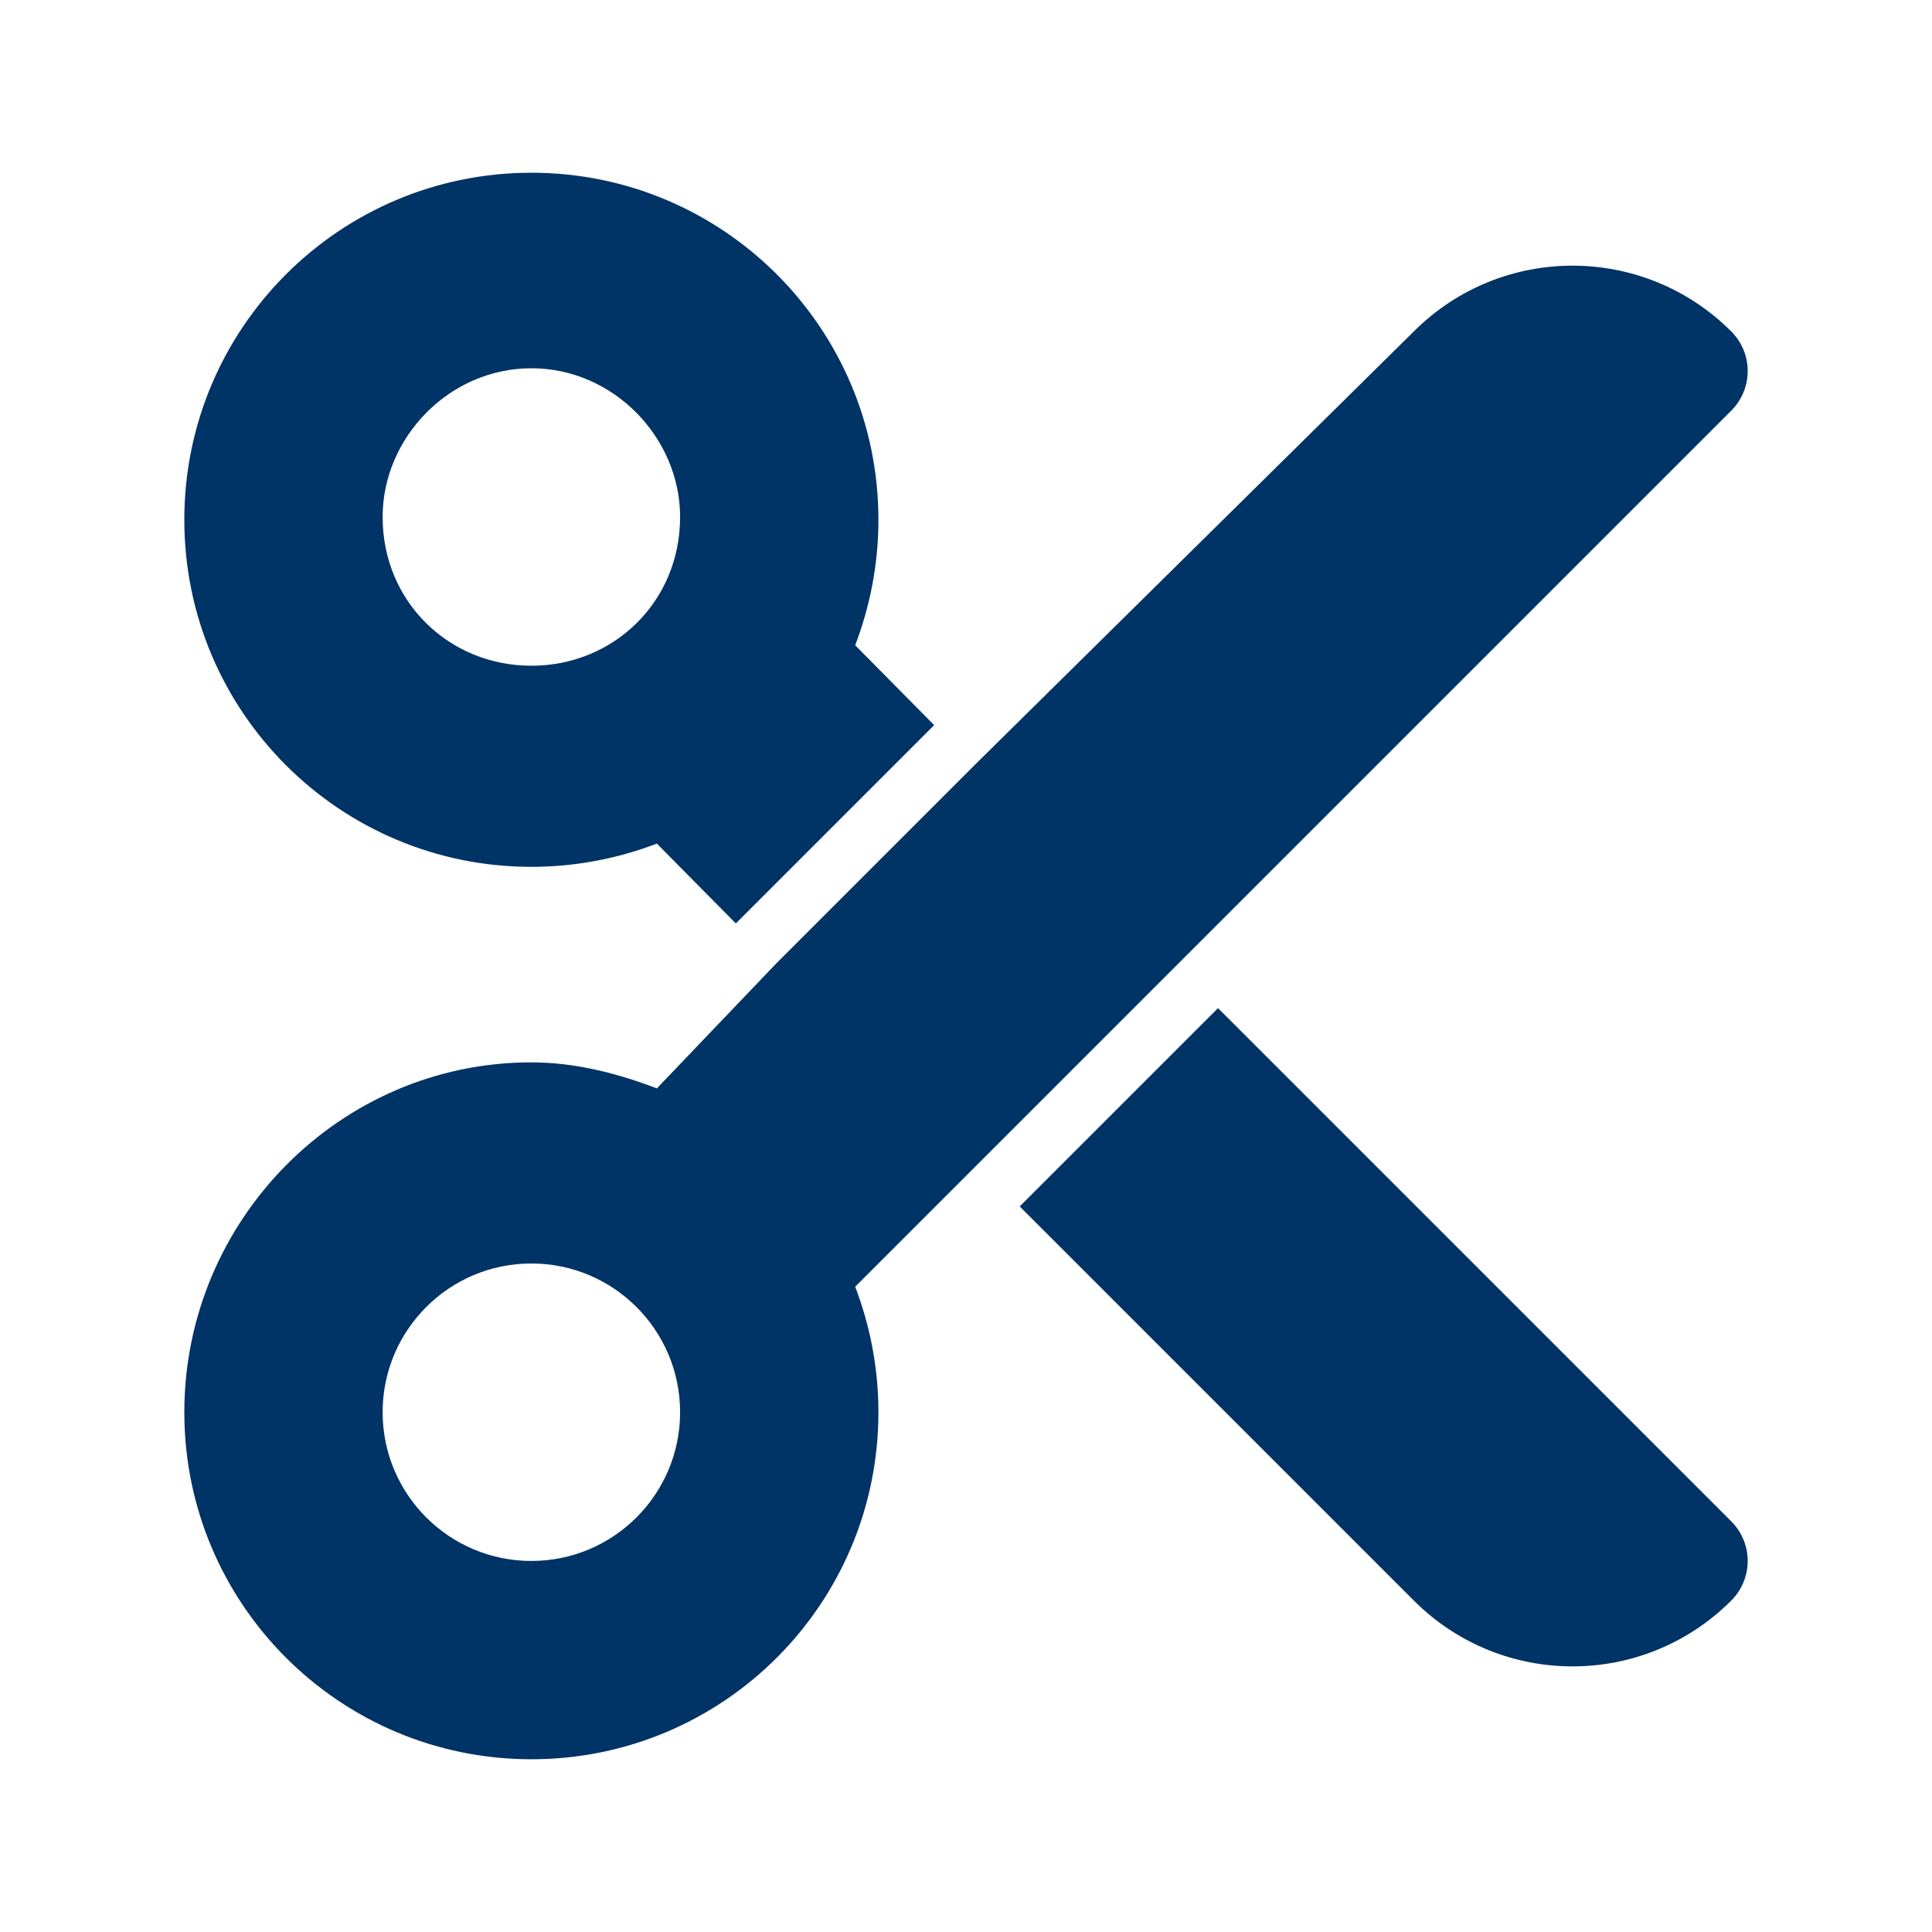 <?xml version="1.0" encoding="UTF-8"?> <!-- Generator: Adobe Illustrator 17.0.0, SVG Export Plug-In . SVG Version: 6.00 Build 0) --> <svg xmlns="http://www.w3.org/2000/svg" xmlns:xlink="http://www.w3.org/1999/xlink" id="Слой_1" x="0px" y="0px" width="600px" height="600px" viewBox="6 96 600 600" xml:space="preserve"> <g> <path fill="#003366" d="M271.584,296.398c4.619-12.125,7.218-25.213,7.218-38.974c0-59.53-48.213-107.781-107.781-107.781 c-59.53,0-107.781,48.251-107.781,107.781c0,59.568,48.251,107.781,107.781,107.781c13.761,0,26.849-2.598,38.974-7.218 l24.527,24.795l61.589-61.589L271.584,296.398z M171.021,302.75c-25.512,0-46.192-19.824-46.192-46.192 c0-24.645,20.68-46.192,46.192-46.192c25.502,0,46.192,21.547,46.192,46.192C217.213,282.926,196.523,302.75,171.021,302.75z"></path> <path fill="#003366" d="M543.636,223.55c6.833-6.804,6.833-17.832,0-24.636c-27.234-27.214-71.309-27.214-98.543,0L308.73,333.544 l0,0l-61.589,61.589l-37.146,38.879c-12.125-4.619-25.213-8.084-38.974-8.084c-59.53,0-107.781,49.079-107.781,108.647 s48.251,107.781,107.781,107.781c59.568,0,107.781-48.213,107.781-107.781c0-13.761-2.598-26.849-7.218-38.974l38.012-38.012 L371.186,396L543.636,223.55z M171.021,580.768c-25.512,0-46.192-20.69-46.192-46.192c0-25.502,20.68-46.192,46.192-46.192 c25.502,0,46.192,20.69,46.192,46.192C217.213,560.078,196.523,580.768,171.021,580.768z"></path> <path fill="#003366" d="M384.269,409.083l-61.589,61.589l122.414,122.414c27.234,27.234,71.309,27.234,98.543,0 c6.833-6.833,6.833-17.803,0-24.636L384.269,409.083z"></path> </g> </svg> 